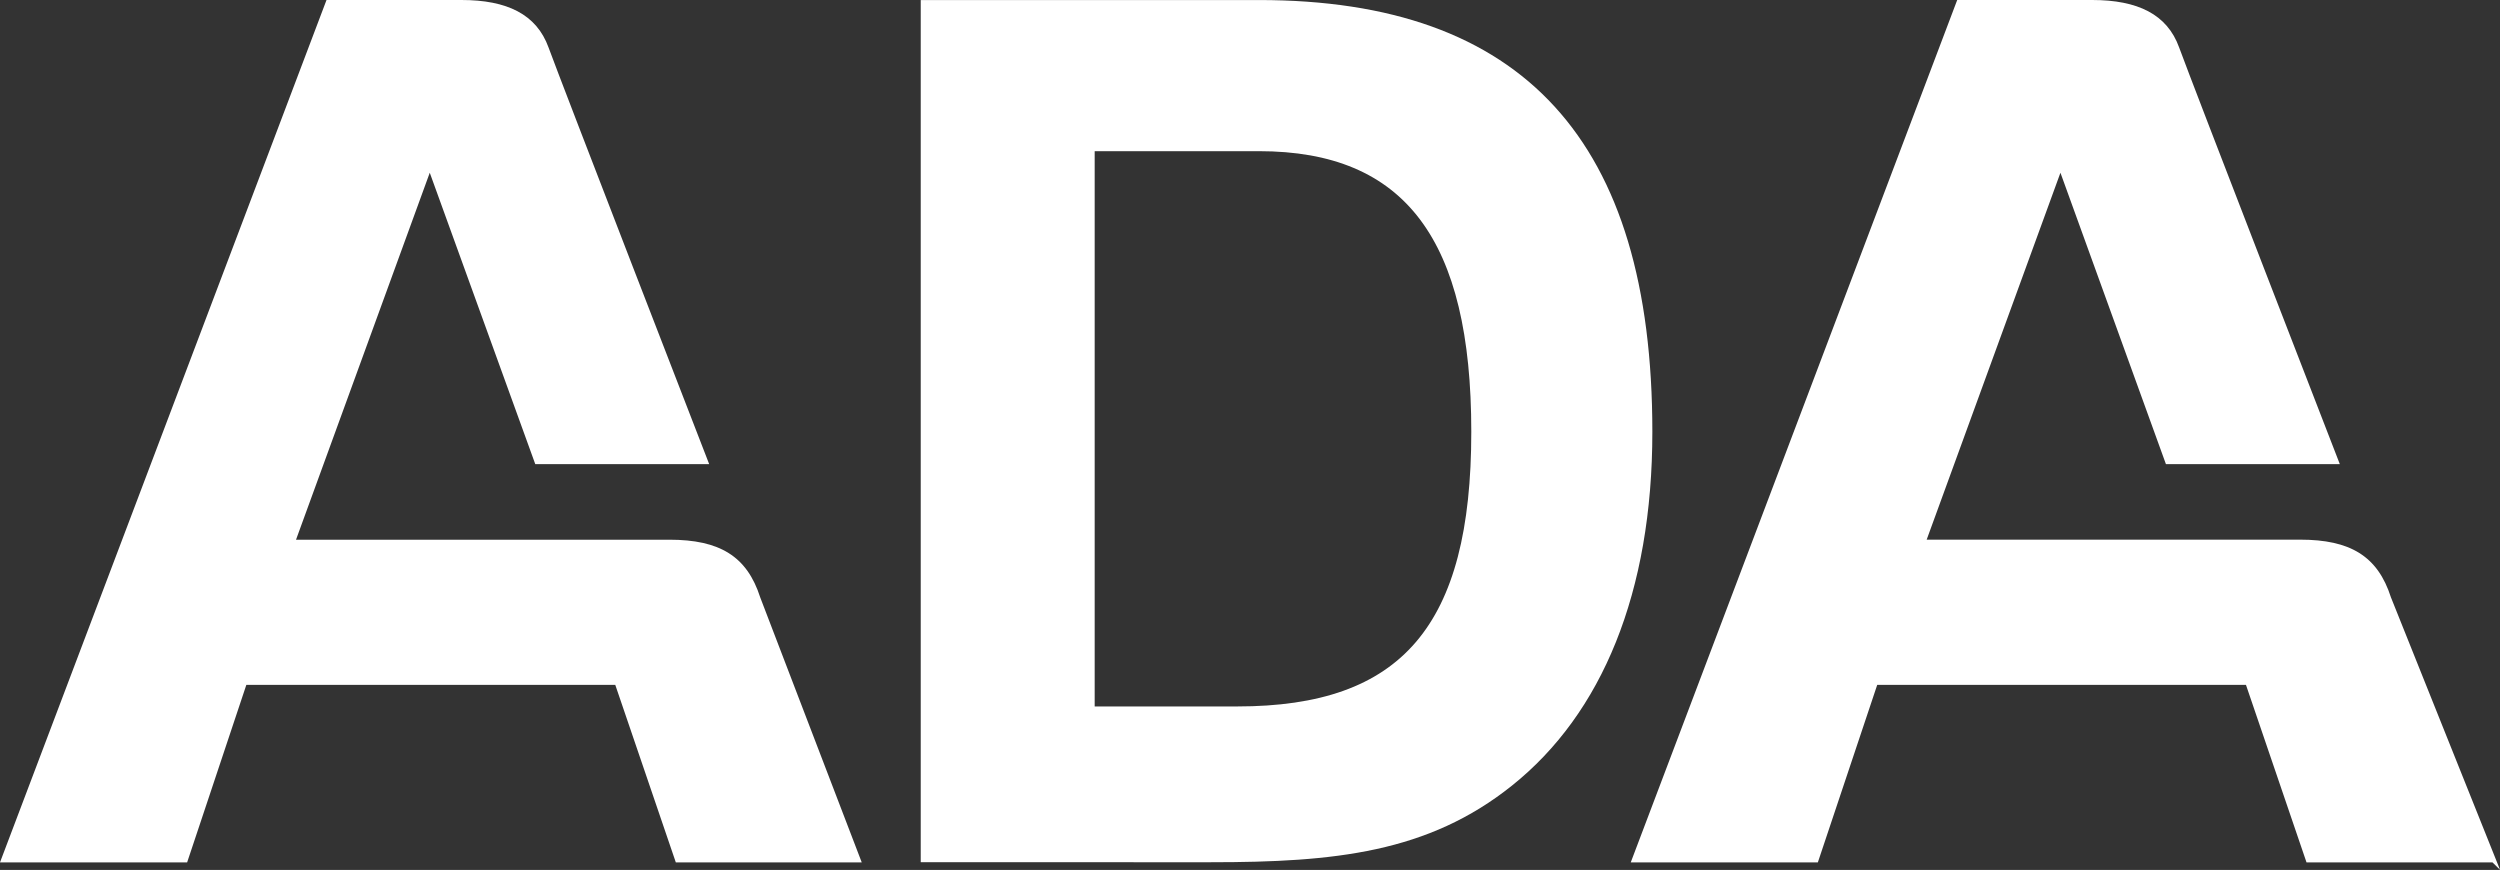 <svg xmlns="http://www.w3.org/2000/svg" xmlns:xlink="http://www.w3.org/1999/xlink" width="132.137" height="45.979" viewBox="0 0 132.137 45.979">
  <rect x="0" y="0" width="132.137" height="45.979" fill="#333333" stroke="none"/>
  <defs>
    <clipPath id="clip-path">
      <rect id="Rectangle_245" data-name="Rectangle 245" width="132.137" height="45.979" fill="#fff"/>
    </clipPath>
  </defs>
  <g id="meet-dr-huron-icon-1" transform="translate(0 0)">
    <g id="Group_1701" data-name="Group 1701" transform="translate(0 0)" clip-path="url(#clip-path)">
      <path id="Path_2235" data-name="Path 2235" d="M45.547,45.581H35.72l-3.2-9.382h-19.5L9.891,45.581H0L17.258,0h7.13c2.415,0,3.969.756,4.605,2.509s8.49,22.021,8.49,22.021H28.291l-5.576-15.4L15.646,28.526H35.382c2.648,0,4.1.867,4.8,3.051Z" transform="translate(0 0)" fill="#fff"/>
      <path id="Path_2236" data-name="Path 2236" d="M100.124,45.581H90.295l-3.2-9.382H67.605l-3.138,9.382H54.578L71.833,0h7.13c2.413,0,3.967.756,4.6,2.509s8.492,22.021,8.492,22.021H82.864l-5.575-15.4-7.07,19.393H89.958c2.645,0,4.1.867,4.8,3.051l5.766,14.4" transform="translate(31.615 0)" fill="#fff"/>
      <path id="Path_2237" data-name="Path 2237" d="M30.815,0H48.692C62.64,0,69.485,7.413,69.485,22.819c0,8.5-2.661,14.9-7.418,18.7-4.438,3.55-9.382,4.052-15.909,4.052H30.815ZM47.549,37.337c8.689,0,12.366-4.248,12.366-14.518,0-10.145-3.487-14.831-11.222-14.831H40.009V37.337Z" transform="translate(17.85 0.002)" fill="#fff"/>
    </g>
  </g>
</svg>
